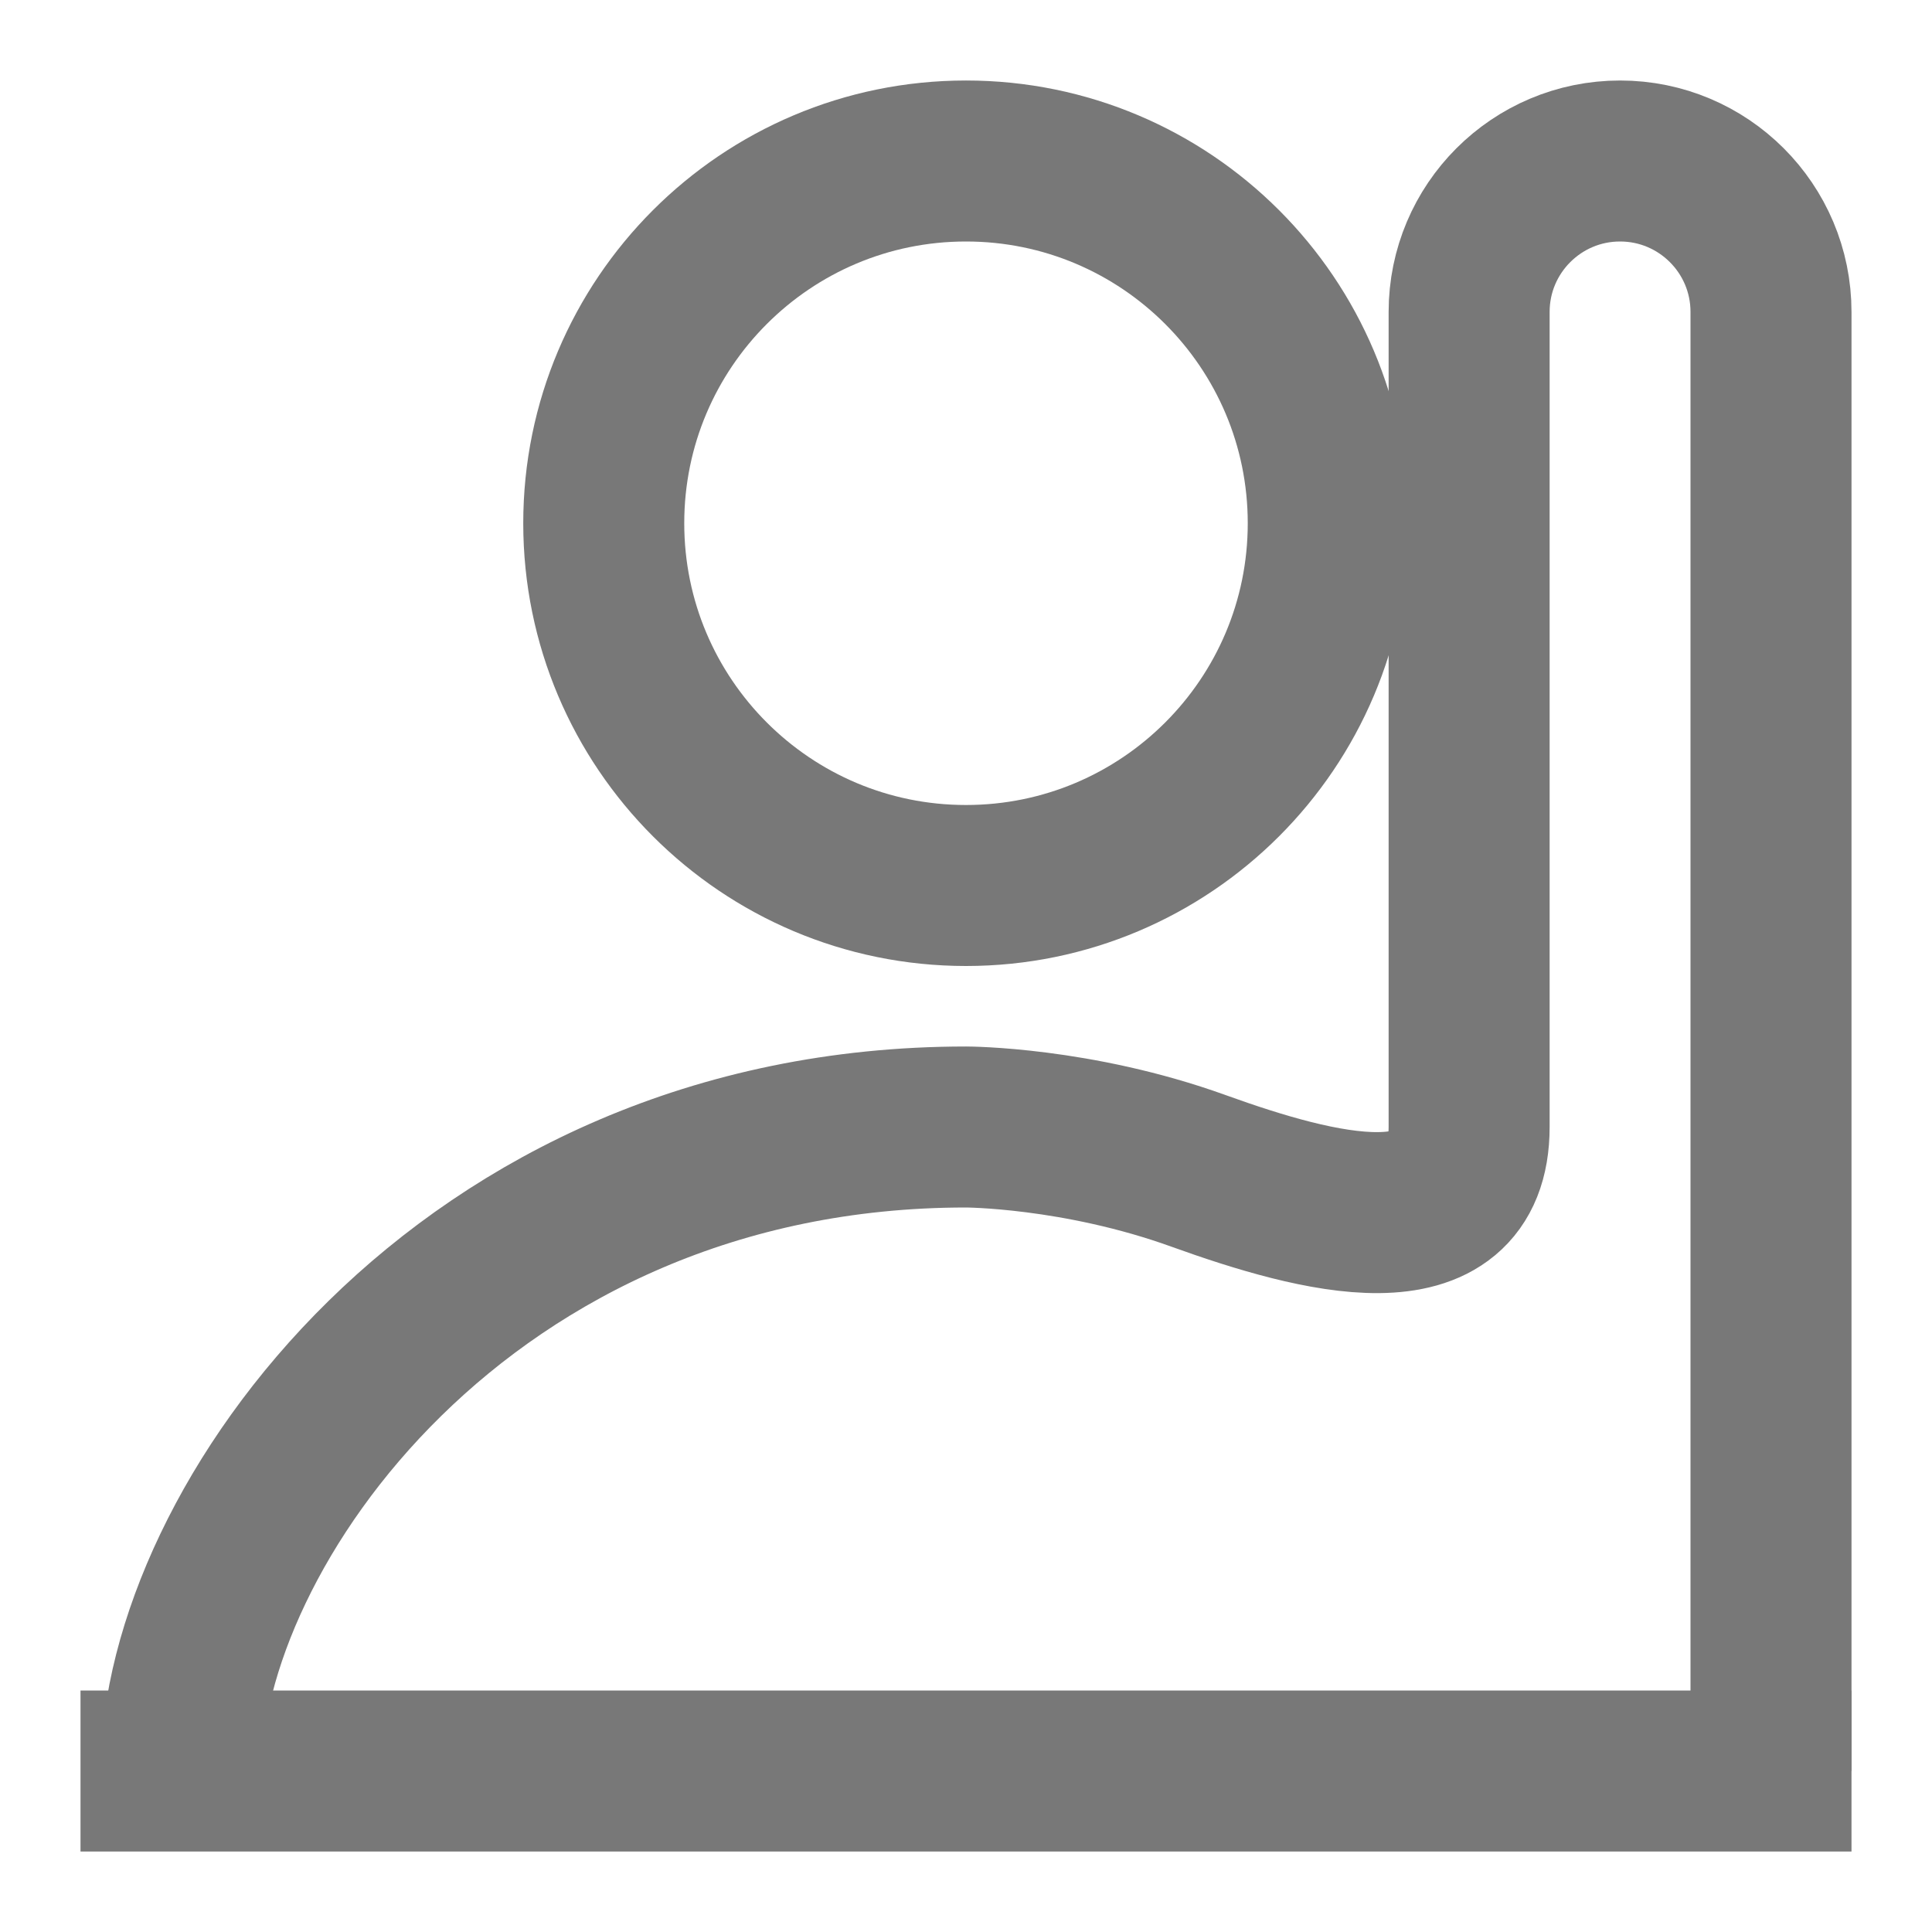 <svg width="24" height="24" viewBox="0 0 24 24" fill="none" xmlns="http://www.w3.org/2000/svg">
<path d="M12 11C14.485 11 16.5 8.985 16.5 6.5C16.5 4.015 14.485 2 12 2C9.515 2 7.5 4.015 7.5 6.5C7.5 8.985 9.515 11 12 11Z" stroke="#787878" stroke-width="2" stroke-linejoin="round"/>
<path d="M2.25 22C2.25 19 5.75 14 12 14C12 14 13.379 14 14.891 14.546C16.372 15.08 18.25 15.574 18.25 14V3.875C18.25 2.839 19.09 2 20.125 2C21.16 2 22 2.839 22 3.875V22" stroke="#787878" stroke-width="2"/>
<path d="M1 22H23" stroke="#787878" stroke-width="2" stroke-linejoin="round"/>
</svg>
